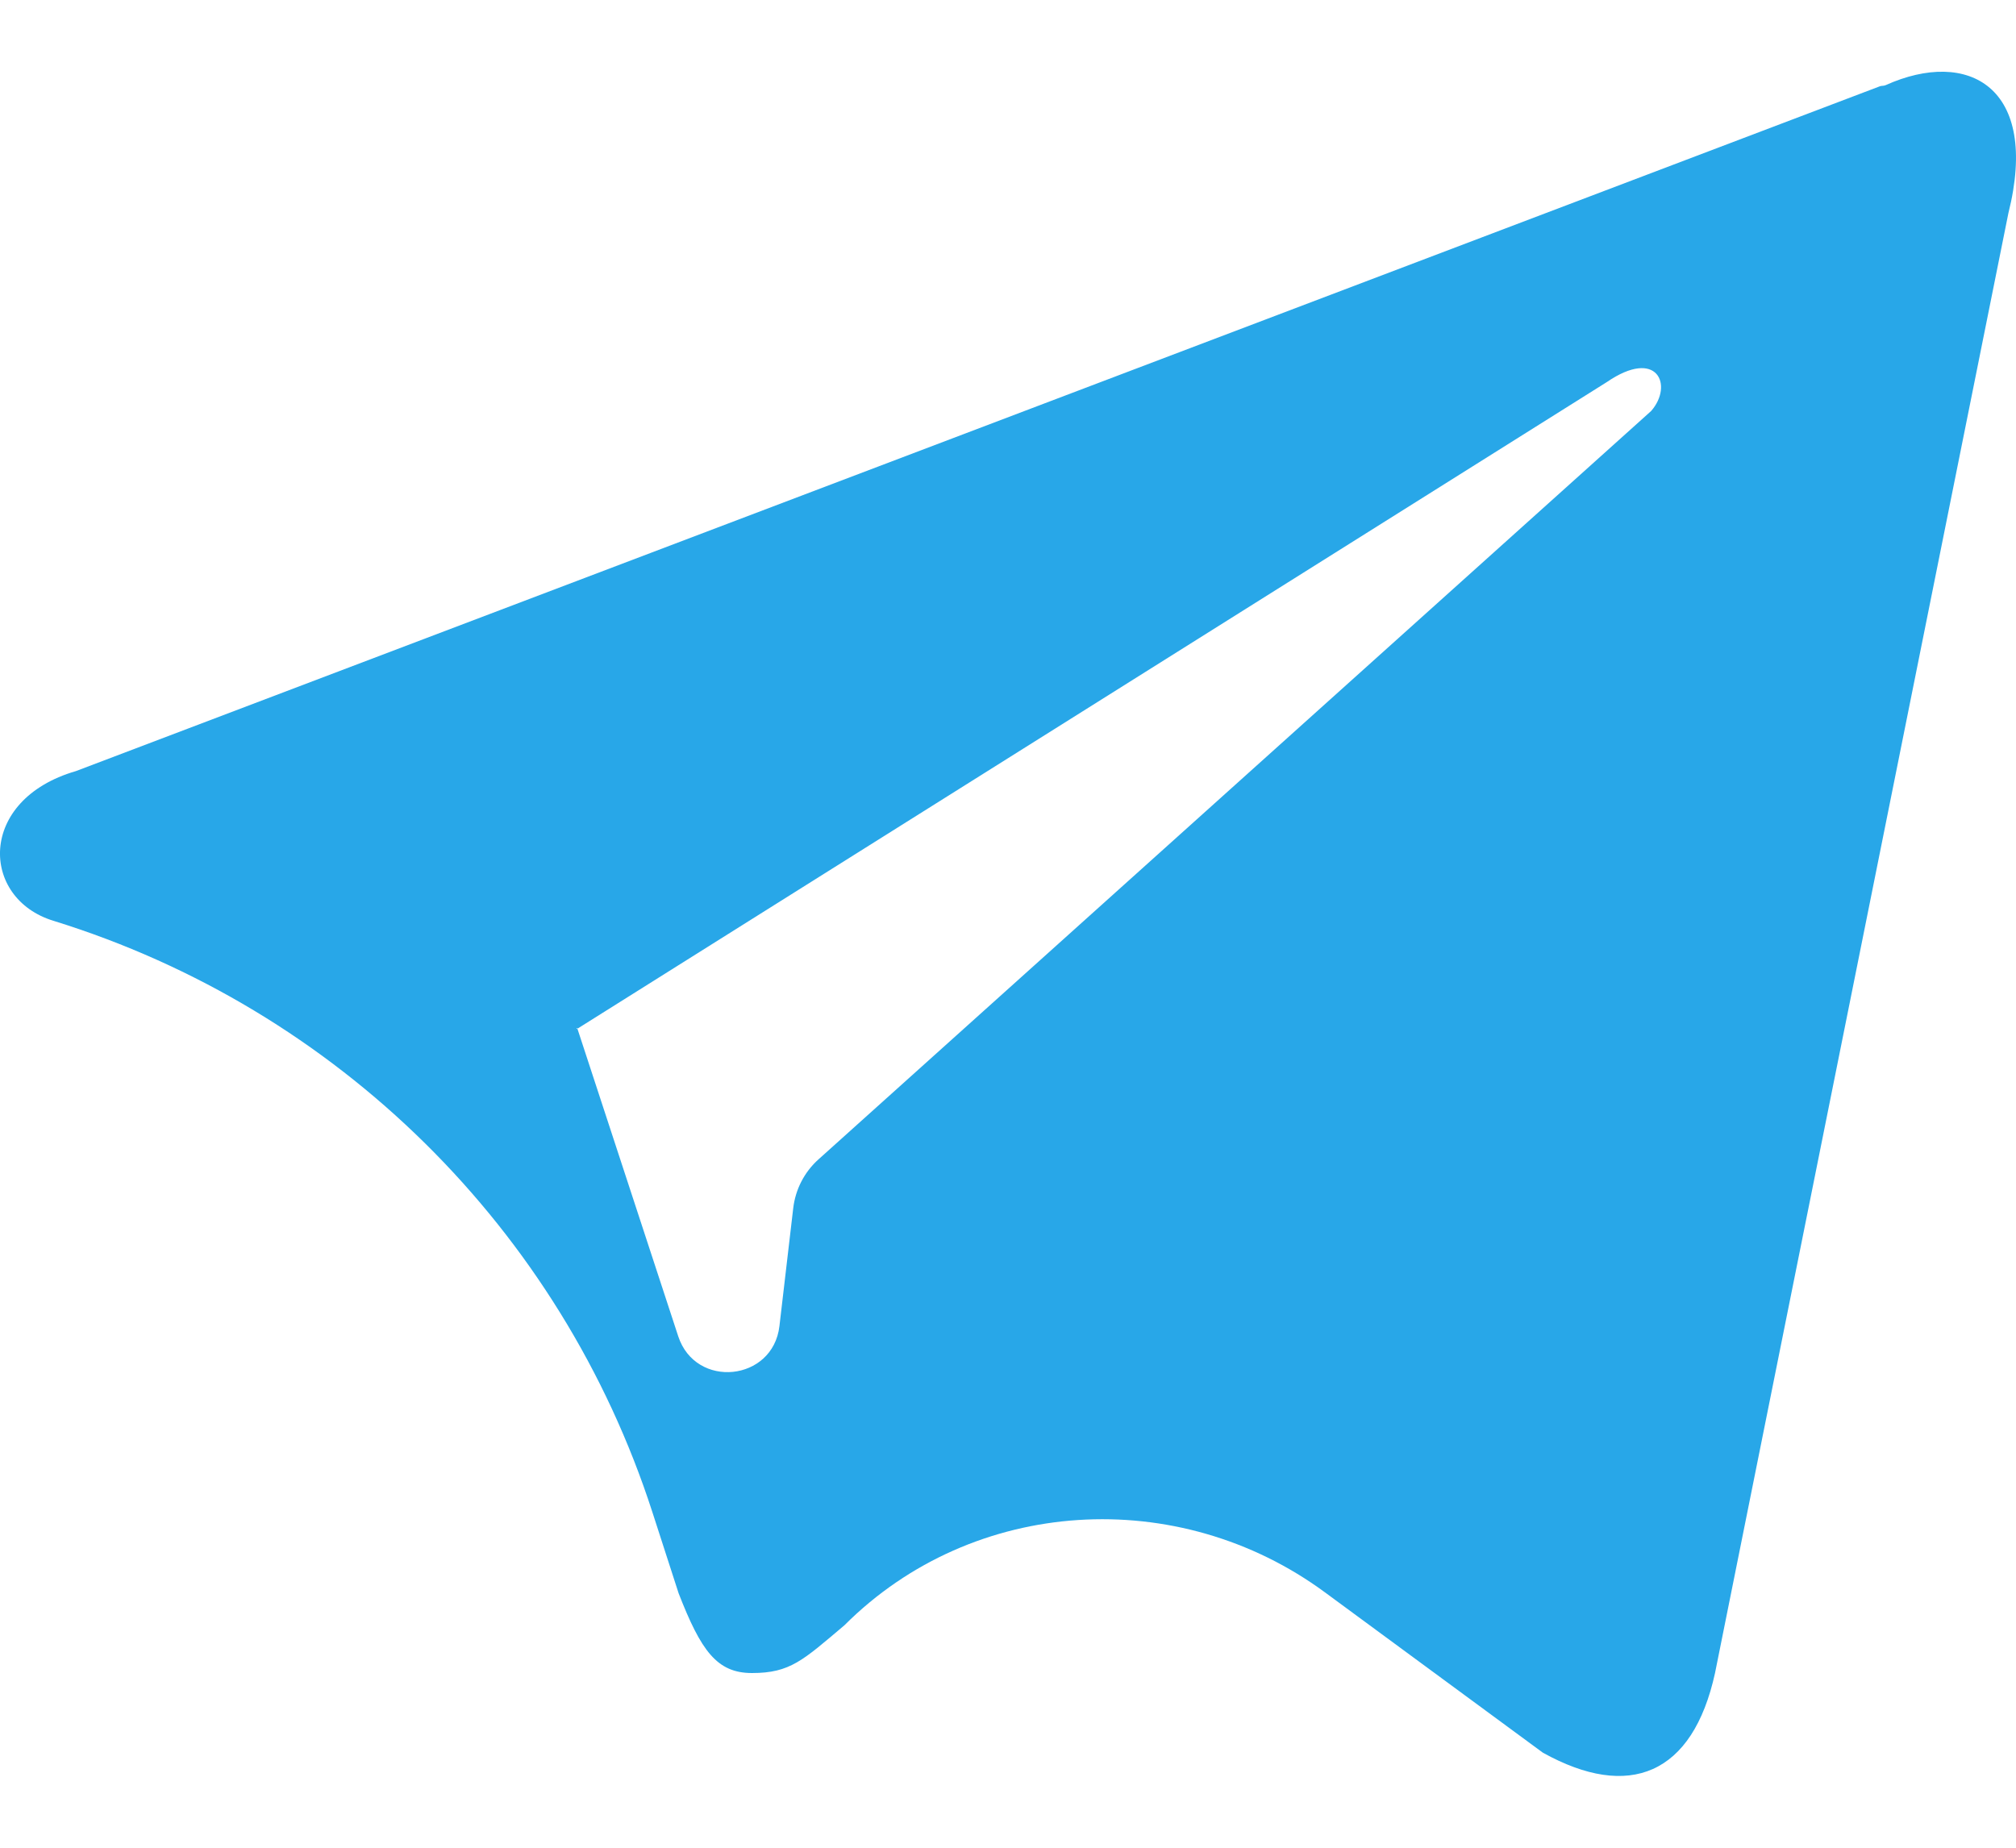 <svg width="24" height="22" viewBox="0 0 24 22" fill="none" xmlns="http://www.w3.org/2000/svg">
<path fill-rule="evenodd" clip-rule="evenodd" d="M22.408 1.022C22.397 1.022 22.385 1.025 22.375 1.029L0.904 9.181C-0.273 9.522 -0.235 10.699 0.638 10.964C4.018 12.011 6.677 14.637 7.766 18.003L8.079 18.971C8.345 19.654 8.534 19.92 8.952 19.92C9.408 19.92 9.559 19.768 10.053 19.351C11.587 17.817 14.028 17.674 15.774 18.96L18.367 20.868C19.392 21.438 20.151 21.134 20.417 19.92L23.909 2.54C24.287 1.032 23.427 0.573 22.448 1.014C22.435 1.019 22.422 1.022 22.408 1.022ZM6.864 12.246C6.864 12.25 6.868 12.252 6.871 12.25L19.126 4.551C19.733 4.134 19.923 4.589 19.657 4.893L9.745 13.803C9.576 13.954 9.469 14.162 9.443 14.387L9.279 15.789C9.202 16.449 8.281 16.542 8.074 15.91L6.873 12.245C6.872 12.239 6.864 12.241 6.864 12.246Z" fill="#28A7E8"/>
</svg>
